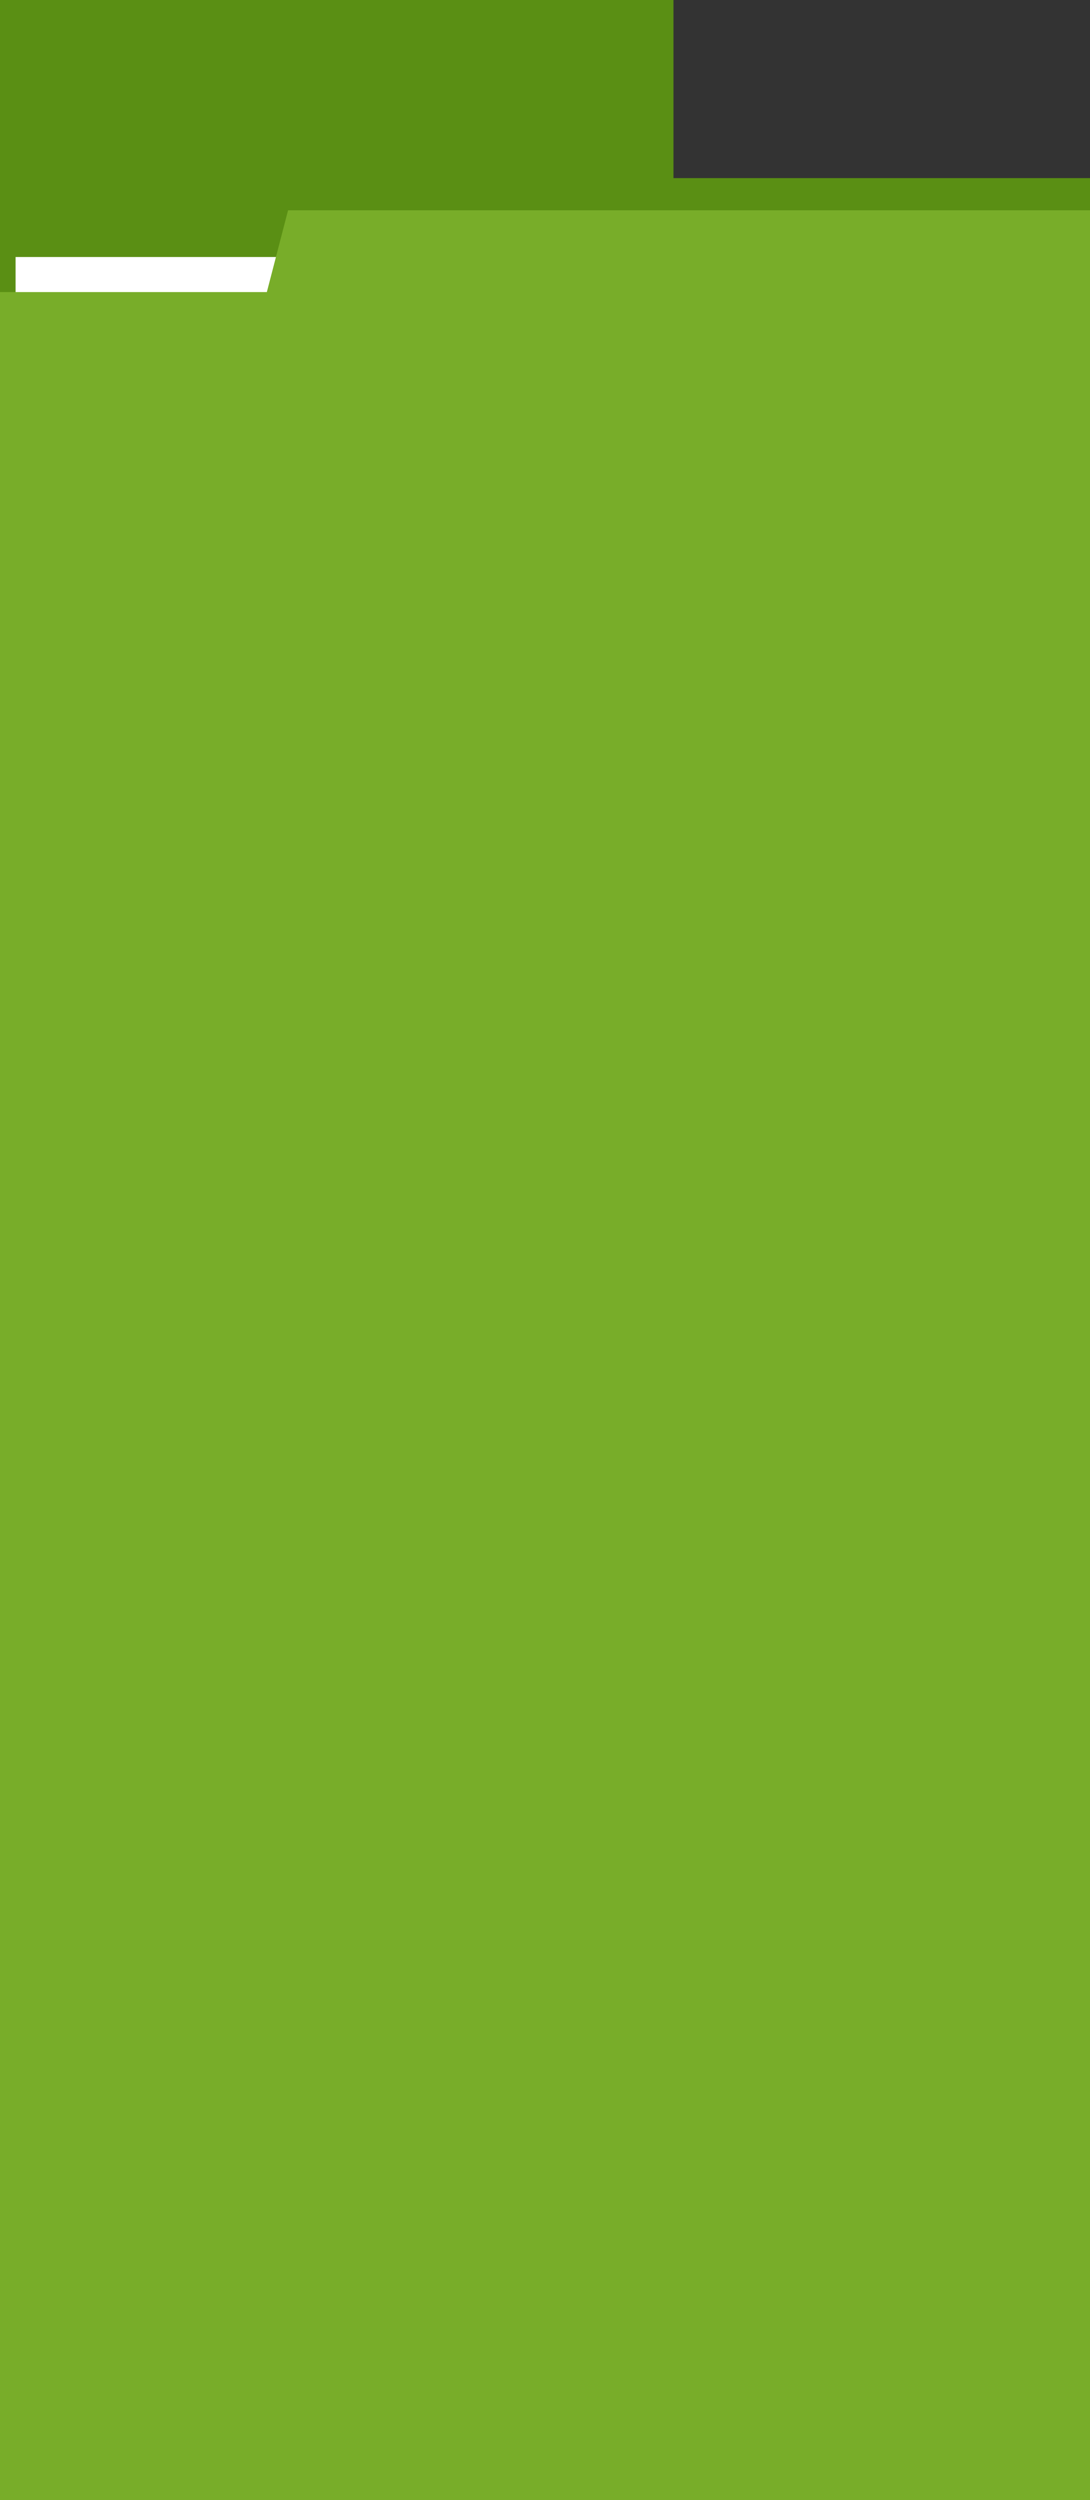 <?xml version="1.0" encoding="UTF-8"?> <svg xmlns="http://www.w3.org/2000/svg" width="280" height="642" viewBox="0 0 280 642" fill="none"><rect x="0" y="0" width="280" height="642" fill="#333333" stroke="none"/><rect width="173" height="79.229" fill="#5A8F14"></rect><rect y="45.74" width="280" height="596.26" fill="#5A8F14"></rect><rect x="4" y="66" width="272" height="568" fill="white"></rect><path d="M280 642H0V75H68.548L74 54H280V642Z" fill="#78AD29"></path></svg> 